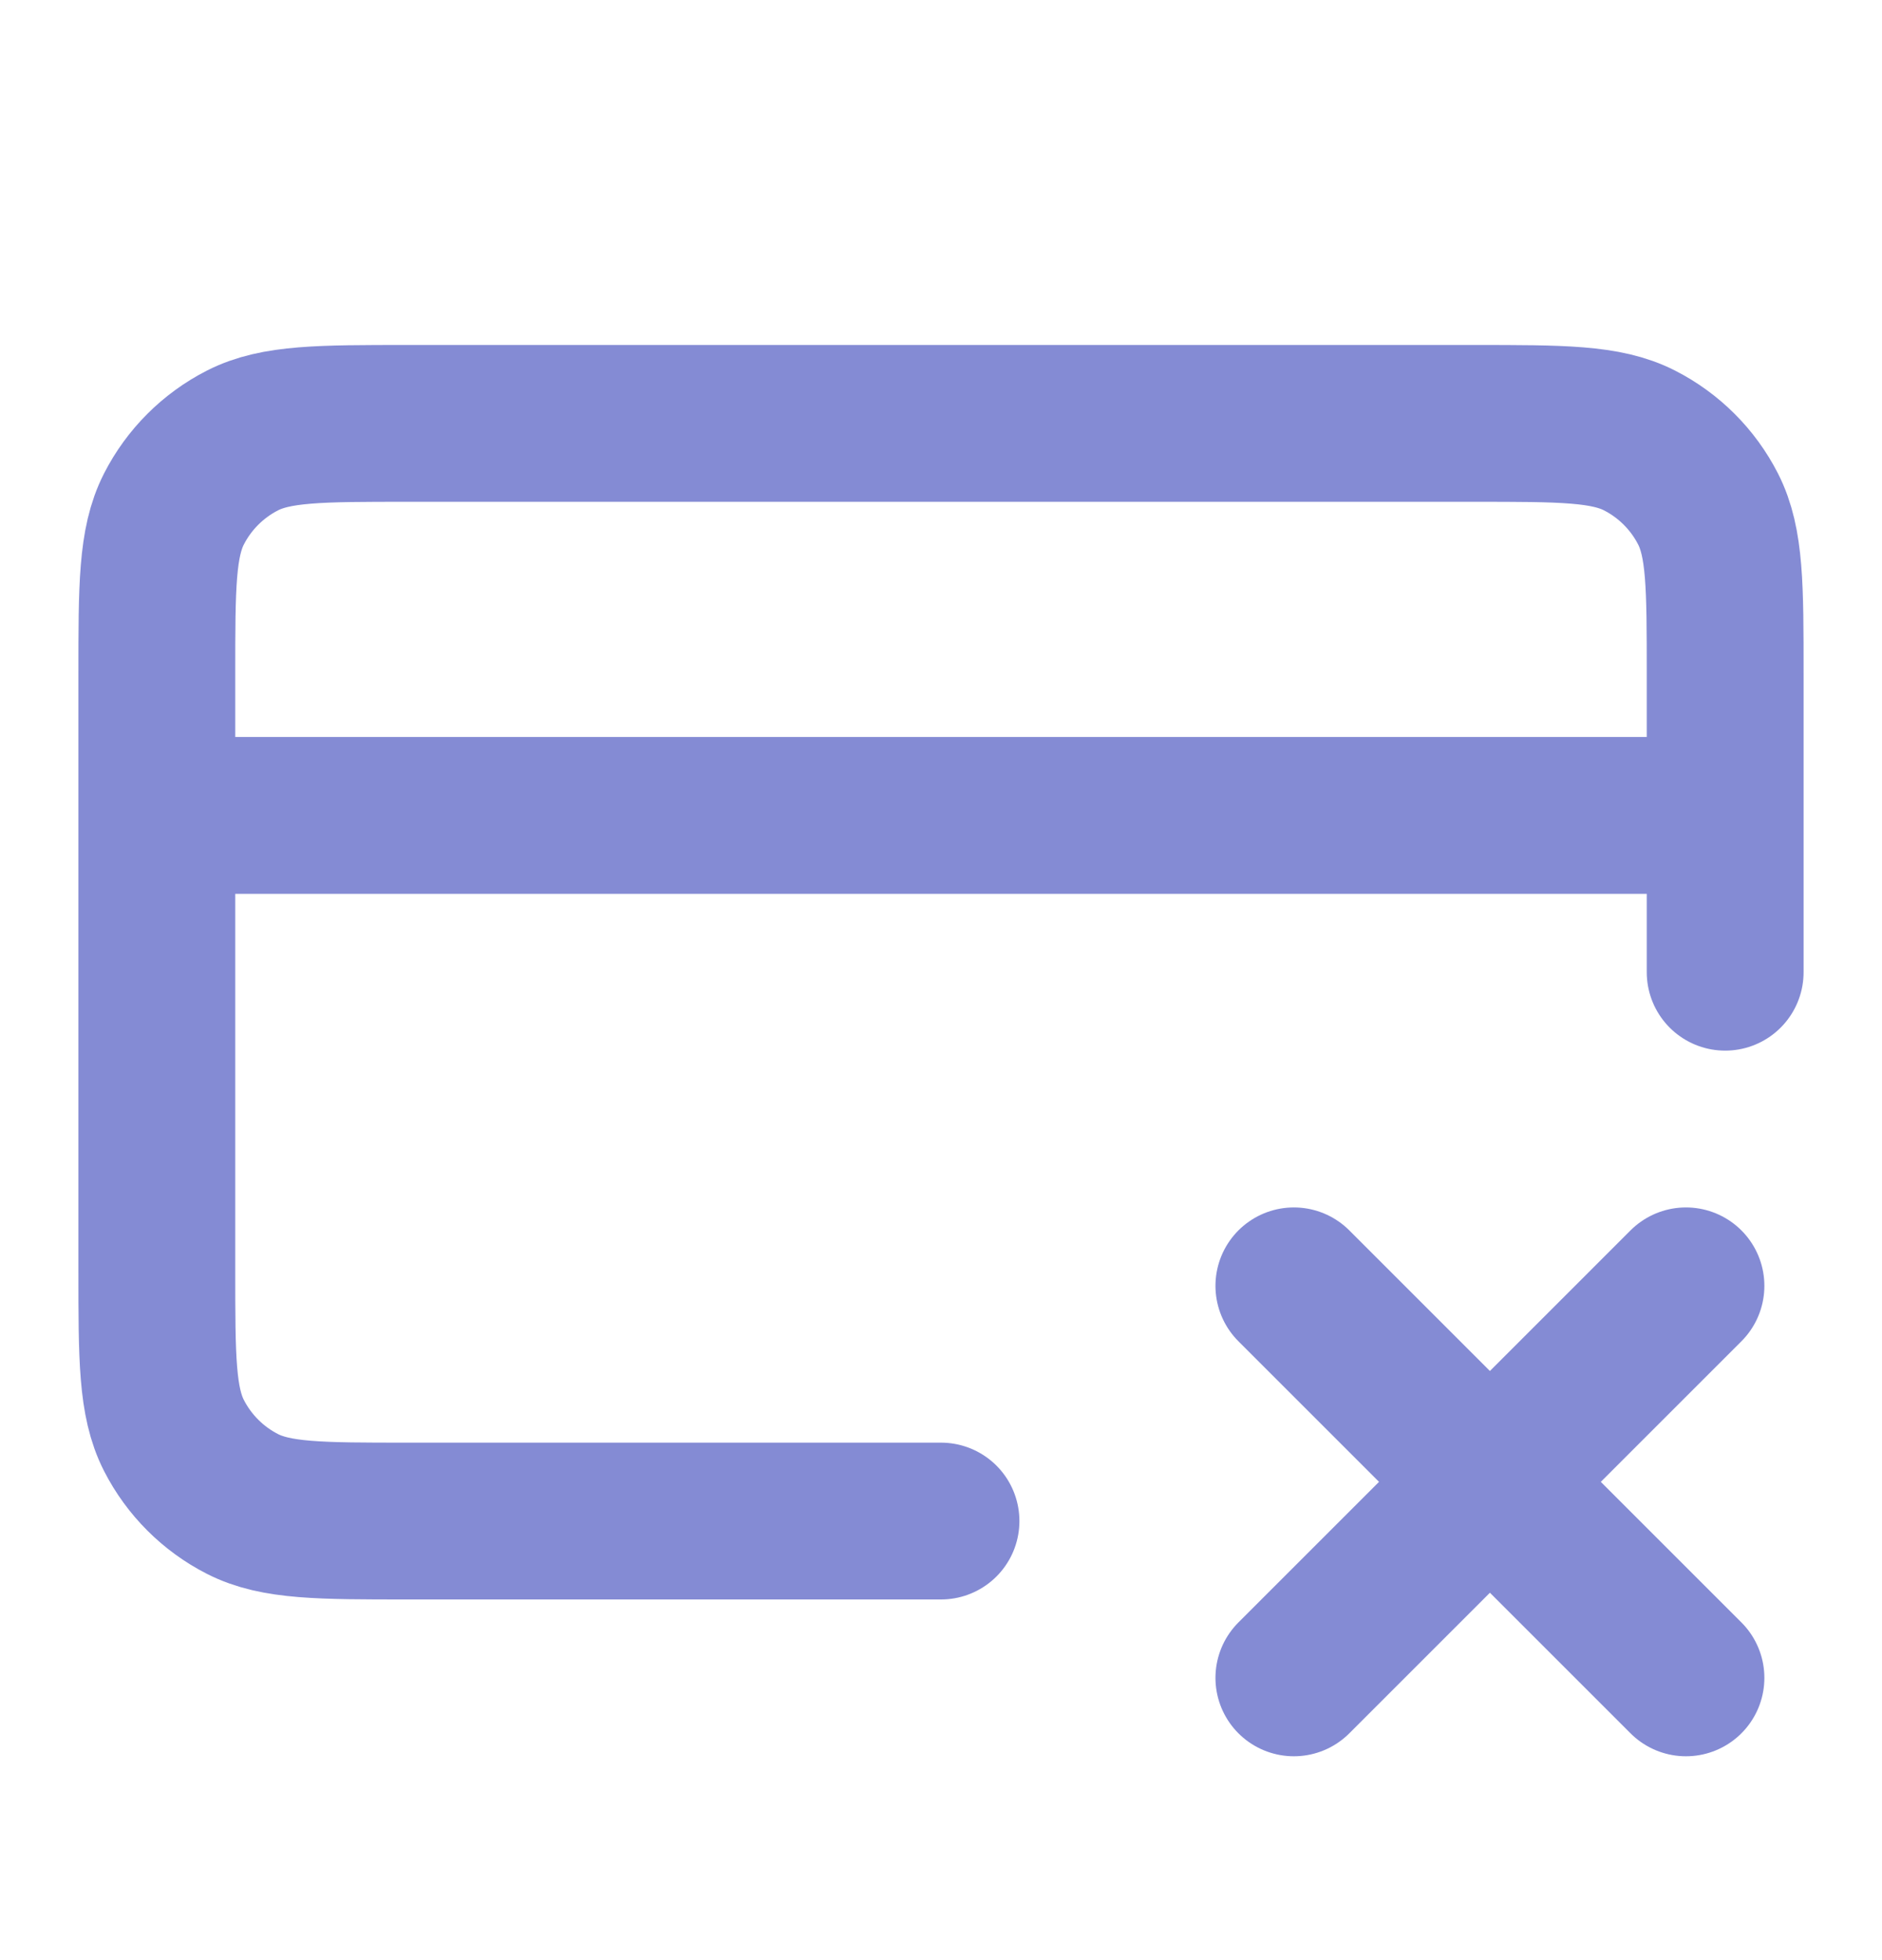 <svg width="24" height="25" viewBox="0 0 24 25" fill="none" xmlns="http://www.w3.org/2000/svg">
<path d="M16.5 16.4L21.5 21.4M21.5 16.4L16.5 21.4M22 10.4H2M22 12.4V8.6C22 7.48 22 6.92 21.782 6.492C21.59 6.116 21.284 5.81 20.908 5.618C20.48 5.4 19.92 5.4 18.8 5.4H5.2C4.08 5.4 3.52 5.4 3.092 5.618C2.716 5.81 2.41 6.116 2.218 6.492C2 6.92 2 7.48 2 8.6V16.2C2 17.32 2 17.88 2.218 18.308C2.41 18.684 2.716 18.99 3.092 19.182C3.52 19.4 4.08 19.4 5.2 19.4H12" stroke="#848BD4" stroke-width="2" stroke-linecap="round" stroke-linejoin="round"/>
</svg>
